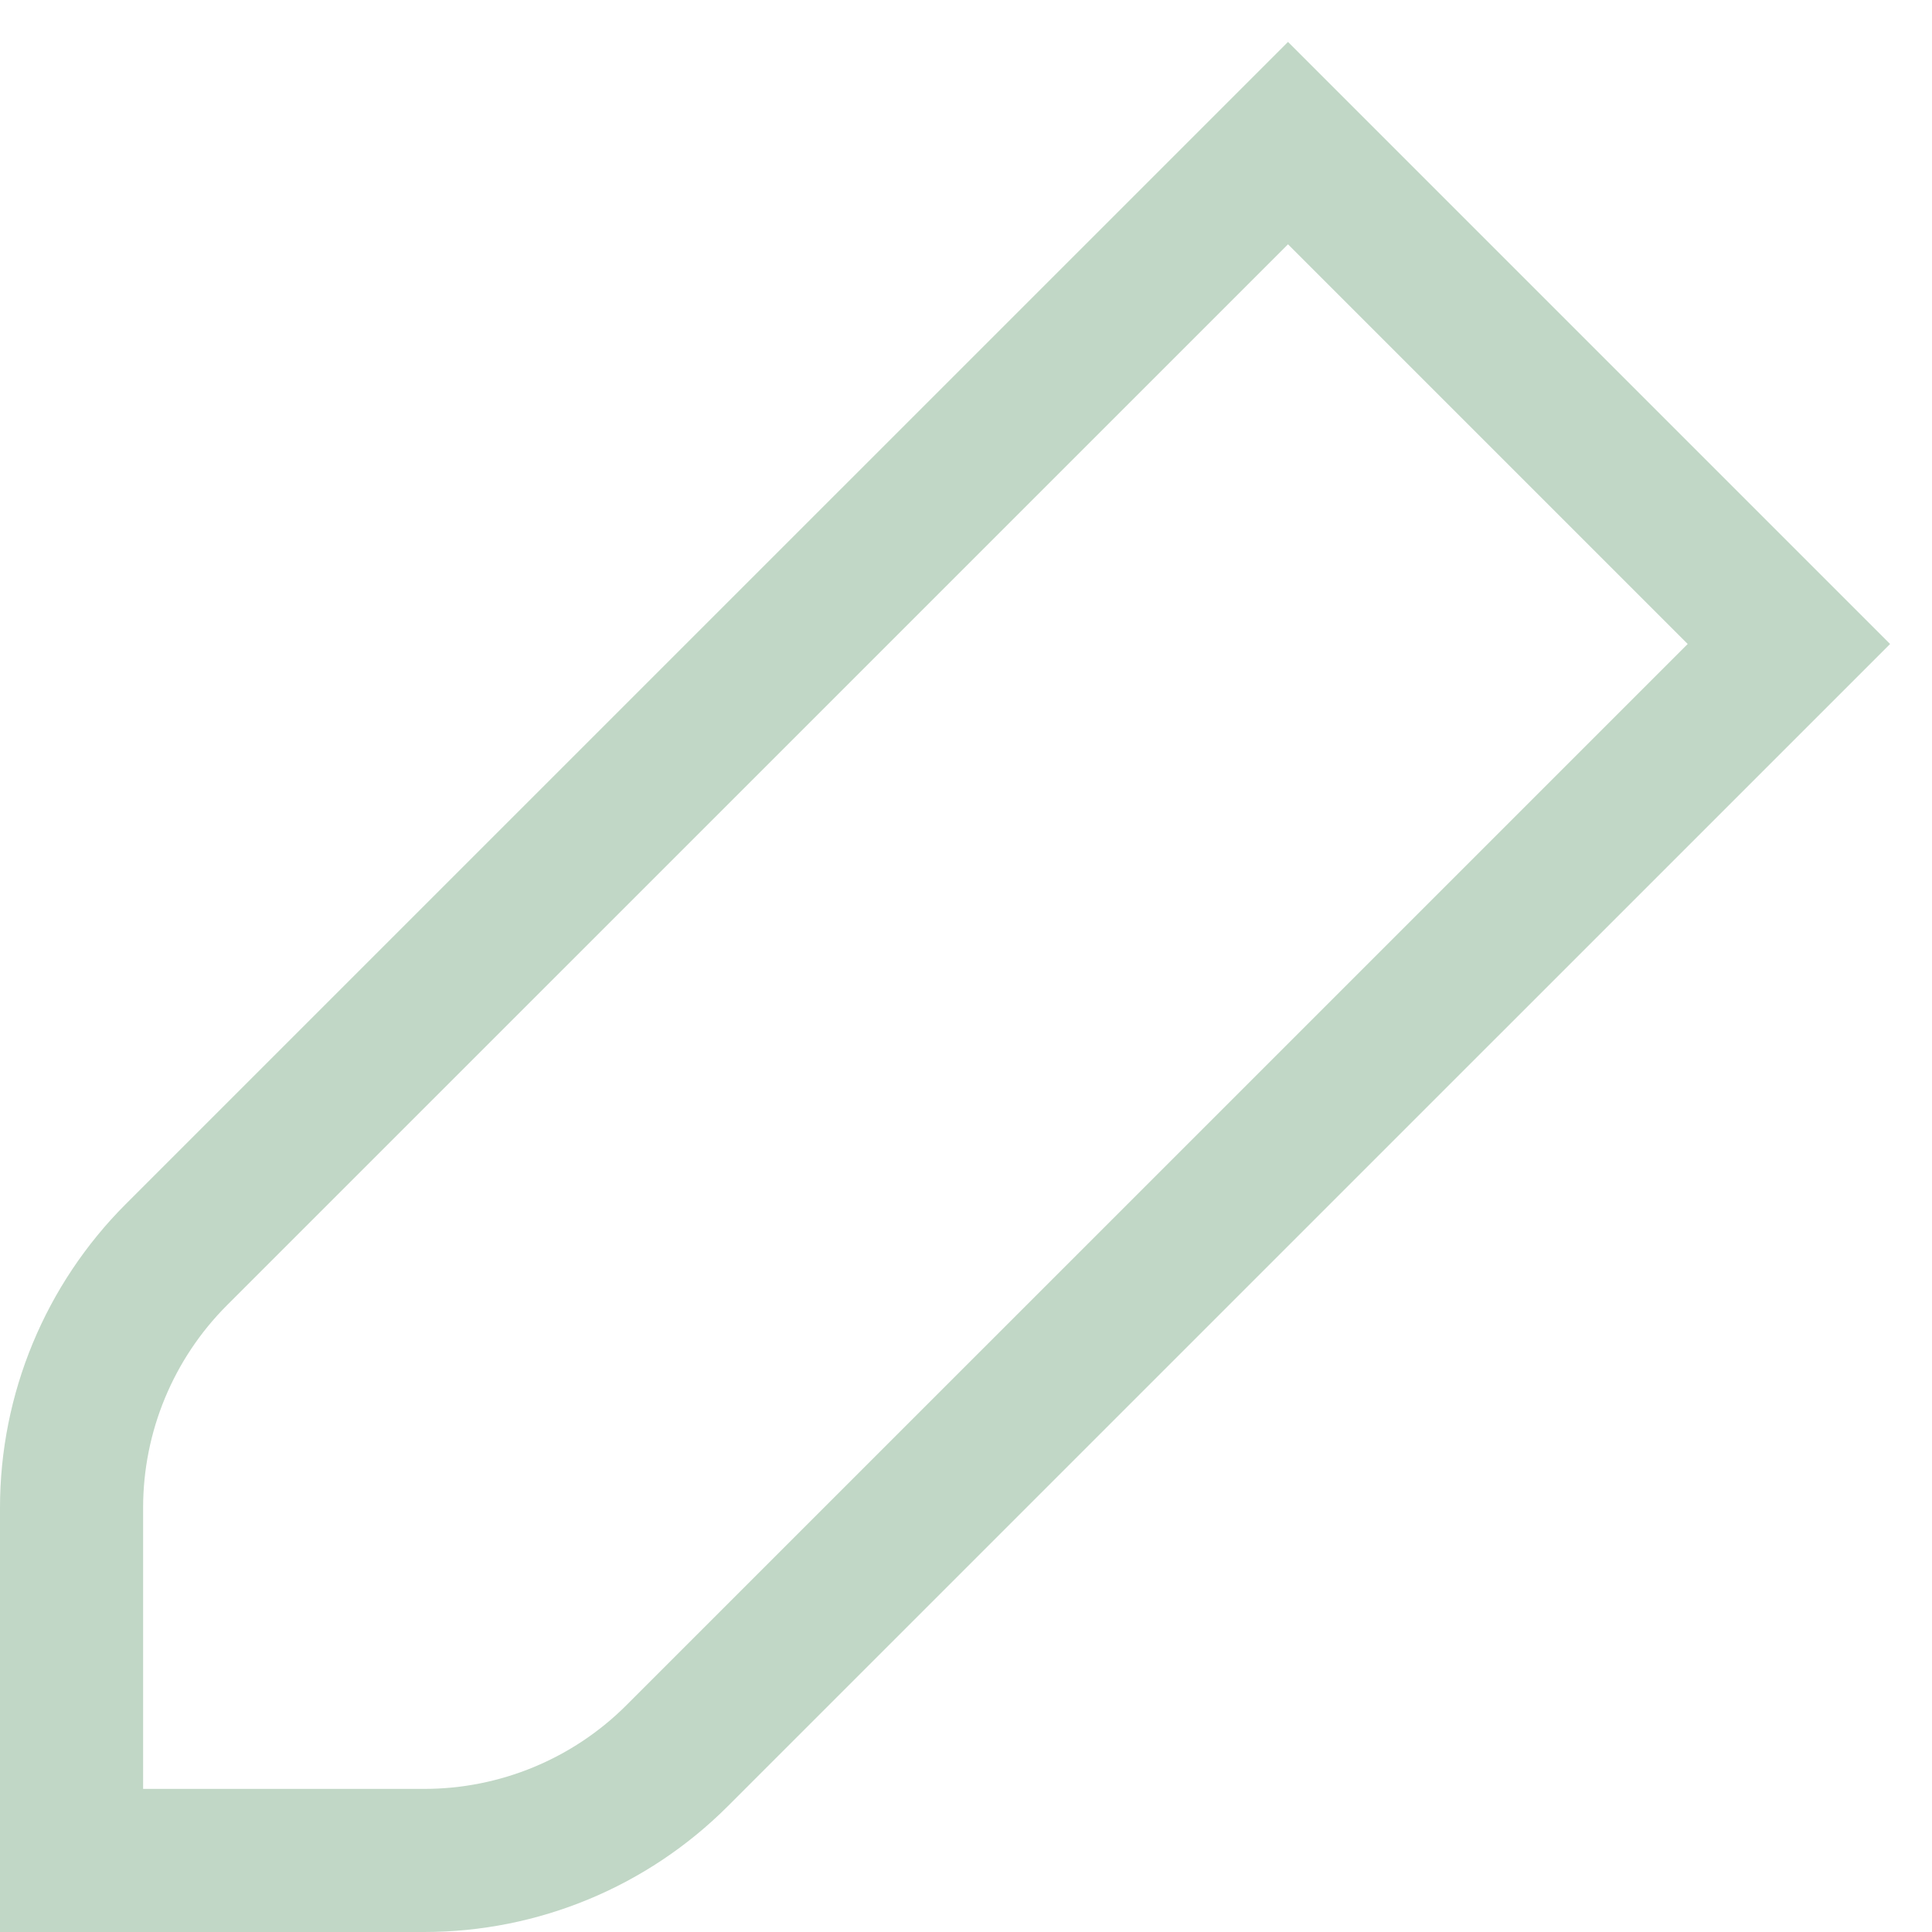 <svg xmlns="http://www.w3.org/2000/svg" fill="none" viewBox="0 0 27 27" height="27" width="27">
<g id="Icon">
<path stroke-width="2" stroke="#C1D7C6" d="M18 2L25 9L9.464 24.535C8.527 25.473 7.255 26 5.929 26L1 26L1 21.071C1 19.745 1.527 18.473 2.464 17.535L18 2Z" id="Rectangle 21"></path>
</g>
</svg>
